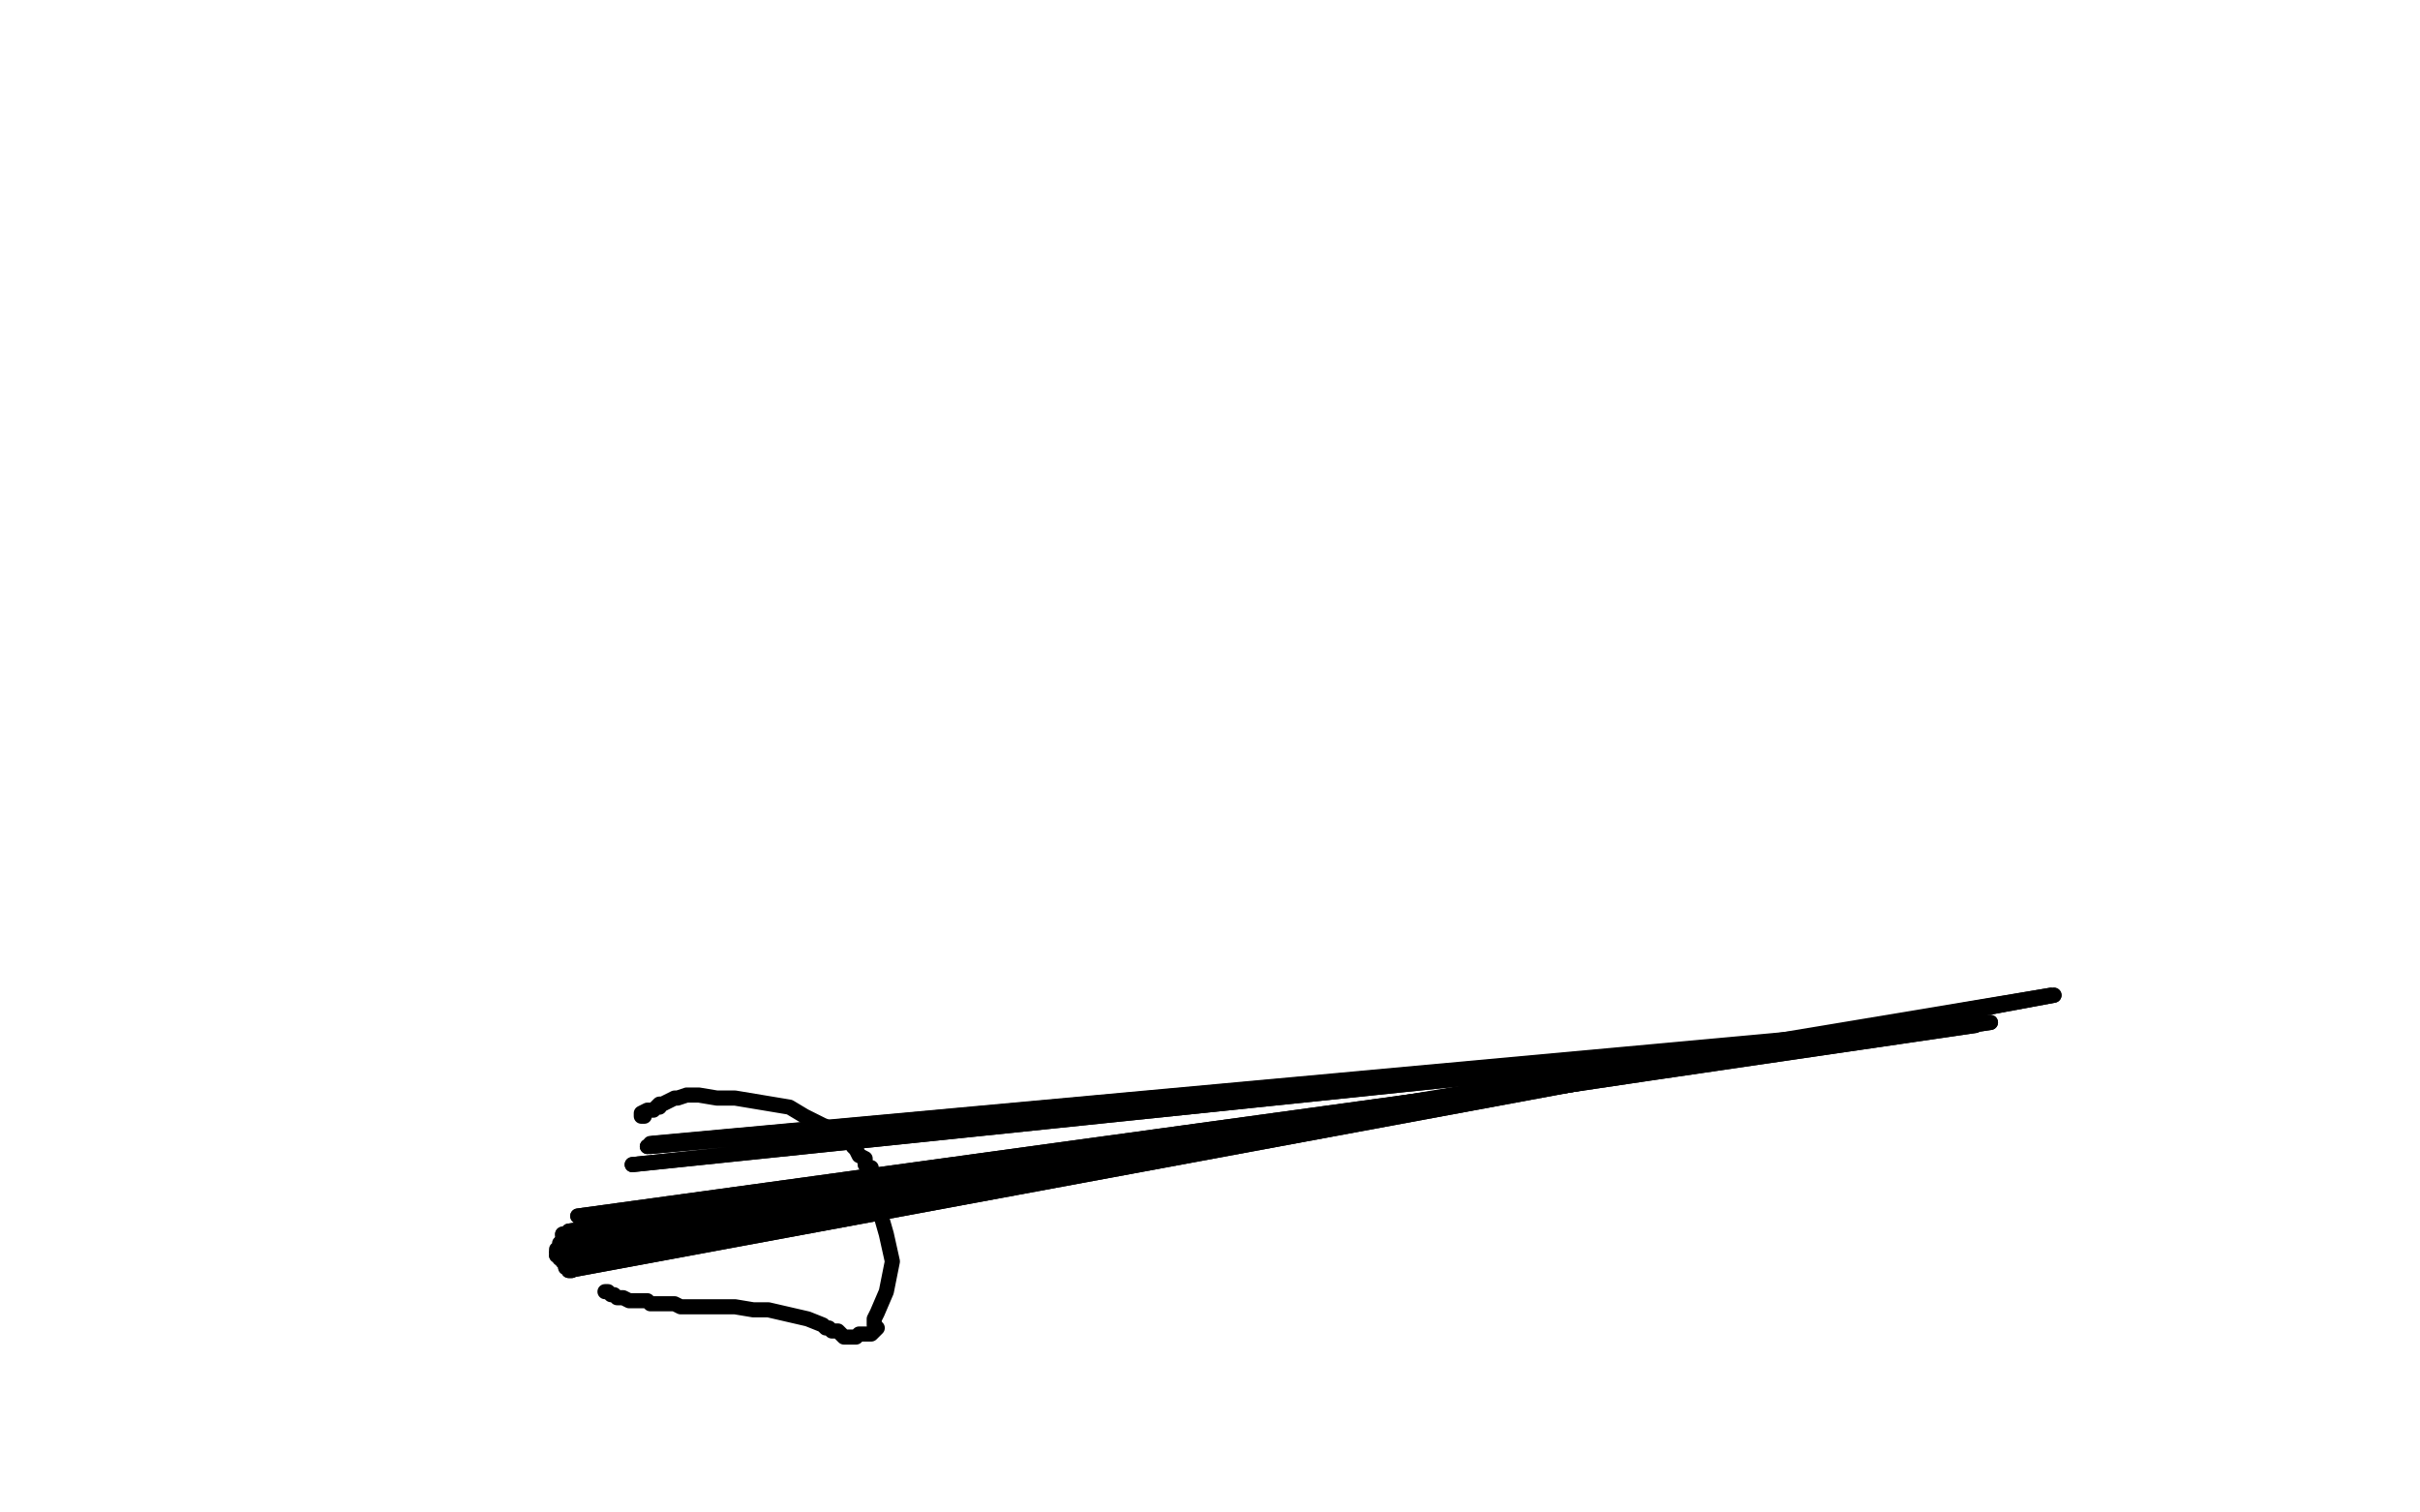 <?xml version="1.0" standalone="no"?>
<!DOCTYPE svg PUBLIC "-//W3C//DTD SVG 1.1//EN"
"http://www.w3.org/Graphics/SVG/1.1/DTD/svg11.dtd">

<svg width="800" height="500" version="1.1" xmlns="http://www.w3.org/2000/svg" xmlns:xlink="http://www.w3.org/1999/xlink" style="stroke-antialiasing: false"><desc>This SVG has been created on https://colorillo.com/</desc><rect x='0' y='0' width='800' height='500' style='fill: rgb(255,255,255); stroke-width:0' /><circle cx="219.5" cy="444.5" r="2" style="fill: #ffffff; stroke-antialiasing: false; stroke-antialias: 0; opacity: 1.0"/>
<polyline points="643,327 642,327 642,327 639,330 639,330 632,333 632,333 629,335 629,335 628,336 628,336 626,337 626,337 624,338 621,339 619,339 615,340 612,340 609,340 607,340 605,340 602,340 600,339 598,338 596,337" style="fill: none; stroke: #ffffff; stroke-width: 5; stroke-linejoin: round; stroke-linecap: round; stroke-antialiasing: false; stroke-antialias: 0; opacity: 1.0"/>
<polyline points="583,328 581,327 581,327 190,444 190,444 577,324 190,445 574,323 190,445 572,321 191,446 569,320 191,446 567,319 191,446 565,318 191,446 563,317 191,446 561,316 191,446 559,315 192,446 556,313 193,445 552,311 193,445 550,309 194,444 547,306 195,444 543,303 199,442 541,300 201,441 540,299 204,440 539,298 207,440 538,296 210,437 537,295 213,435 535,294 216,433 534,292 221,431 533,289 225,429 531,287 230,427 531,285 234,425 530,283 237,424 530,281 238,423 530,278 243,421 530,276 245,421 530,275 248,420 530,274 258,417 530,273 268,413 529,270 275,410 528,267 282,408 527,262 286,407 526,257 289,407 526,253 293,406 526,249 300,405 526,246 308,404 527,244 318,403 528,241 327,402 529,237 335,403 529,235 343,404 529,231 350,408 529,226 356,414 529,222 360,420 530,218 362,426 531,215 364,429 532,212 365,431 533,210 366,432 535,206 366,433 537,200 365,434 538,193 364,435 541,188 364,436 544,183 364,436 546,181 363,437 549,178 362,437 550,177 362,437 552,177 361,438 553,176 360,438 554,176 361,439 555,176 360,439 557,175 359,440 561,174 358,441 569,172 357,442 579,170 357,443 591,165 356,443 600,161 355,444 610,155 354,444 614,153 353,445 616,153 353,445 618,153 352,445 618,153 351,445 618,153 350,444 618,152 348,444 619,152 347,443 619,152 345,442 621,152 343,442 626,152 341,440 636,152 335,437 647,151 331,435 658,150 327,433 665,150 324,431 668,150 320,429 671,150 318,428 672,150 317,426 673,150 315,425 674,150 309,422 674,151 301,418 675,151 293,415 676,151 289,412 677,152 287,410 680,153 286,409 688,156 286,408 697,158 286,407 700,160 287,406 702,161 288,405 704,161 290,404 707,161 291,404 708,162 293,403 709,162 295,403 709,163 298,402 709,163 301,401 710,163 303,401 712,163 304,401 719,164 305,401 736,167 310,401 739,168 319,401 742,169 330,401 745,169 333,401 746,170 336,401 747,171 338,401 747,172 339,401 747,173 340,401 745,185 340,401 742,220 340,401 729,267 340,401 719,300 340,401 712,328 339,401 700,355 338,401 690,374 338,401 681,378 336,401 670,380 334,401 659,377 332,401 646,371 329,401 638,354 323,400 631,333 311,398" style="fill: none; stroke: #ffffff; stroke-width: 5; stroke-linejoin: round; stroke-linecap: round; stroke-antialiasing: false; stroke-antialias: 0; opacity: 1.0"/>
<polyline points="583,328 581,327 581,327 190,444 577,324 190,445 574,323 190,445 572,321 191,446 569,320 191,446 567,319 191,446 565,318 191,446 563,317 191,446 561,316 191,446 559,315 192,446 556,313 193,445 552,311 193,445 550,309 194,444 547,306 195,444 543,303 199,442 541,300 201,441 540,299 204,440 539,298 207,440 538,296 210,437 537,295 213,435 535,294 216,433 534,292 221,431 533,289 225,429 531,287 230,427 531,285 234,425 530,283 237,424 530,281 238,423 530,278 243,421 530,276 245,421 530,275 248,420 530,274 258,417 530,273 268,413 529,270 275,410 528,267 282,408 527,262 286,407 526,257 289,407 526,253 293,406 526,249 300,405 526,246 308,404 527,244 318,403 528,241 327,402 529,237 335,403 529,235 343,404 529,231 350,408 529,226 356,414 529,222 360,420 530,218 362,426 531,215 364,429 532,212 365,431 533,210 366,432 535,206 366,433 537,200 365,434 538,193 364,435 541,188 364,436 544,183 364,436 546,181 363,437 549,178 362,437 550,177 362,437 552,177 361,438 553,176 360,438 554,176 361,439 555,176 360,439 557,175 359,440 561,174 358,441 569,172 357,442 579,170 357,443 591,165 356,443 600,161 355,444 610,155 354,444 614,153 353,445 616,153 353,445 618,153 352,445 618,153 351,445 618,153 350,444 618,152 348,444 619,152 347,443 619,152 345,442 621,152 343,442 626,152 341,440 636,152 335,437 647,151 331,435 658,150 327,433 665,150 324,431 668,150 320,429 671,150 318,428 672,150 317,426 673,150 315,425 674,150 309,422 674,151 301,418 675,151 293,415 676,151 289,412 677,152 287,410 680,153 286,409 688,156 286,408 697,158 286,407 700,160 287,406 702,161 288,405 704,161 290,404 707,161 291,404 708,162 293,403 709,162 295,403 709,163 298,402 709,163 301,401 710,163 303,401 712,163 304,401 719,164 305,401 736,167 310,401 739,168 319,401 742,169 330,401 745,169 333,401 746,170 336,401 747,171 338,401 747,172 339,401 747,173 340,401 745,185 340,401 742,220 340,401 729,267 340,401 719,300 340,401 712,328 339,401 700,355 338,401 690,374 338,401 681,378 336,401 670,380 334,401 659,377 332,401 646,371 329,401 638,354 323,400 631,333 311,398 627,304 297,396 621,277 287,395 617,252 282,394 615,228 278,393 617,206 275,394 619,188 272,394" style="fill: none; stroke: #ffffff; stroke-width: 5; stroke-linejoin: round; stroke-linecap: round; stroke-antialiasing: false; stroke-antialias: 0; opacity: 1.0"/>
<polyline points="213,369 212,369 212,369 212,368 212,368 212,368 212,368 214,367 214,367 214,367 214,367 215,367 215,367 216,367 217,366 218,365 218,366 218,365 219,365 223,363 224,363 227,362 231,362 237,363 243,363 255,365 261,366 266,369 272,372 277,374 279,376 281,377 282,379 283,380 284,382 286,383 286,384 286,384 286,385 287,386 288,386 288,386 288,386 287,387 287,388 287,390 289,395 291,401 293,408 295,417 293,427 290,434 289,436 289,437 289,438 290,439 290,439 288,441 285,441 284,441 283,442 282,442 281,442 281,442 280,442 279,442 278,441 278,441 277,440 276,440 275,440 274,439 273,439 272,438 267,436 254,433 249,433 243,432 238,432 236,432 234,432 232,432 230,432 229,432 227,432 225,432 223,431 221,431 220,431 218,431 216,431 215,431 214,430 212,430 211,430 210,430 208,430 206,429 205,429 204,429 204,429 203,428 202,428 201,427 200,427" style="fill: none; stroke: #000000; stroke-width: 5; stroke-linejoin: round; stroke-linecap: round; stroke-antialiasing: false; stroke-antialias: 0; opacity: 1.0"/>
<polyline points="189,420 188,420 188,420 679,329 679,329 187,419 679,329 187,418 679,329 186,417 679,329 185,416 678,329 184,415 678,329 184,414 678,329" style="fill: none; stroke: #000000; stroke-width: 5; stroke-linejoin: round; stroke-linecap: round; stroke-antialiasing: false; stroke-antialias: 0; opacity: 1.0"/>
<polyline points="189,420 188,420 188,420 679,329 187,419 679,329 187,418 679,329 186,417 679,329 185,416 678,329 184,415 678,329 184,414 678,329 184,414 678,329 184,413 678,329 185,412 678,329 185,411 678,329 185,411 678,329" style="fill: none; stroke: #000000; stroke-width: 5; stroke-linejoin: round; stroke-linecap: round; stroke-antialiasing: false; stroke-antialias: 0; opacity: 1.0"/>
<polyline points="186,409 186,408 658,338 187,408 658,338 188,407 656,338 188,407 653,339 191,402 650,339 209,385 643,340 214,379 635,340 215,379 633,341 216,378 633,340" style="fill: none; stroke: #000000; stroke-width: 5; stroke-linejoin: round; stroke-linecap: round; stroke-antialiasing: false; stroke-antialias: 0; opacity: 1.0"/>
<polyline points="186,408 658,338 187,408 658,338 188,407 656,338 188,407 653,339 191,402 650,339 209,385 643,340 214,379 635,340 215,379 633,341 216,378 633,340 216,378 633,340 215,378 632,340 215,378 631,340 215,378 630,340 214,379 631,340" style="fill: none; stroke: #000000; stroke-width: 5; stroke-linejoin: round; stroke-linecap: round; stroke-antialiasing: false; stroke-antialias: 0; opacity: 1.0"/>
</svg>
